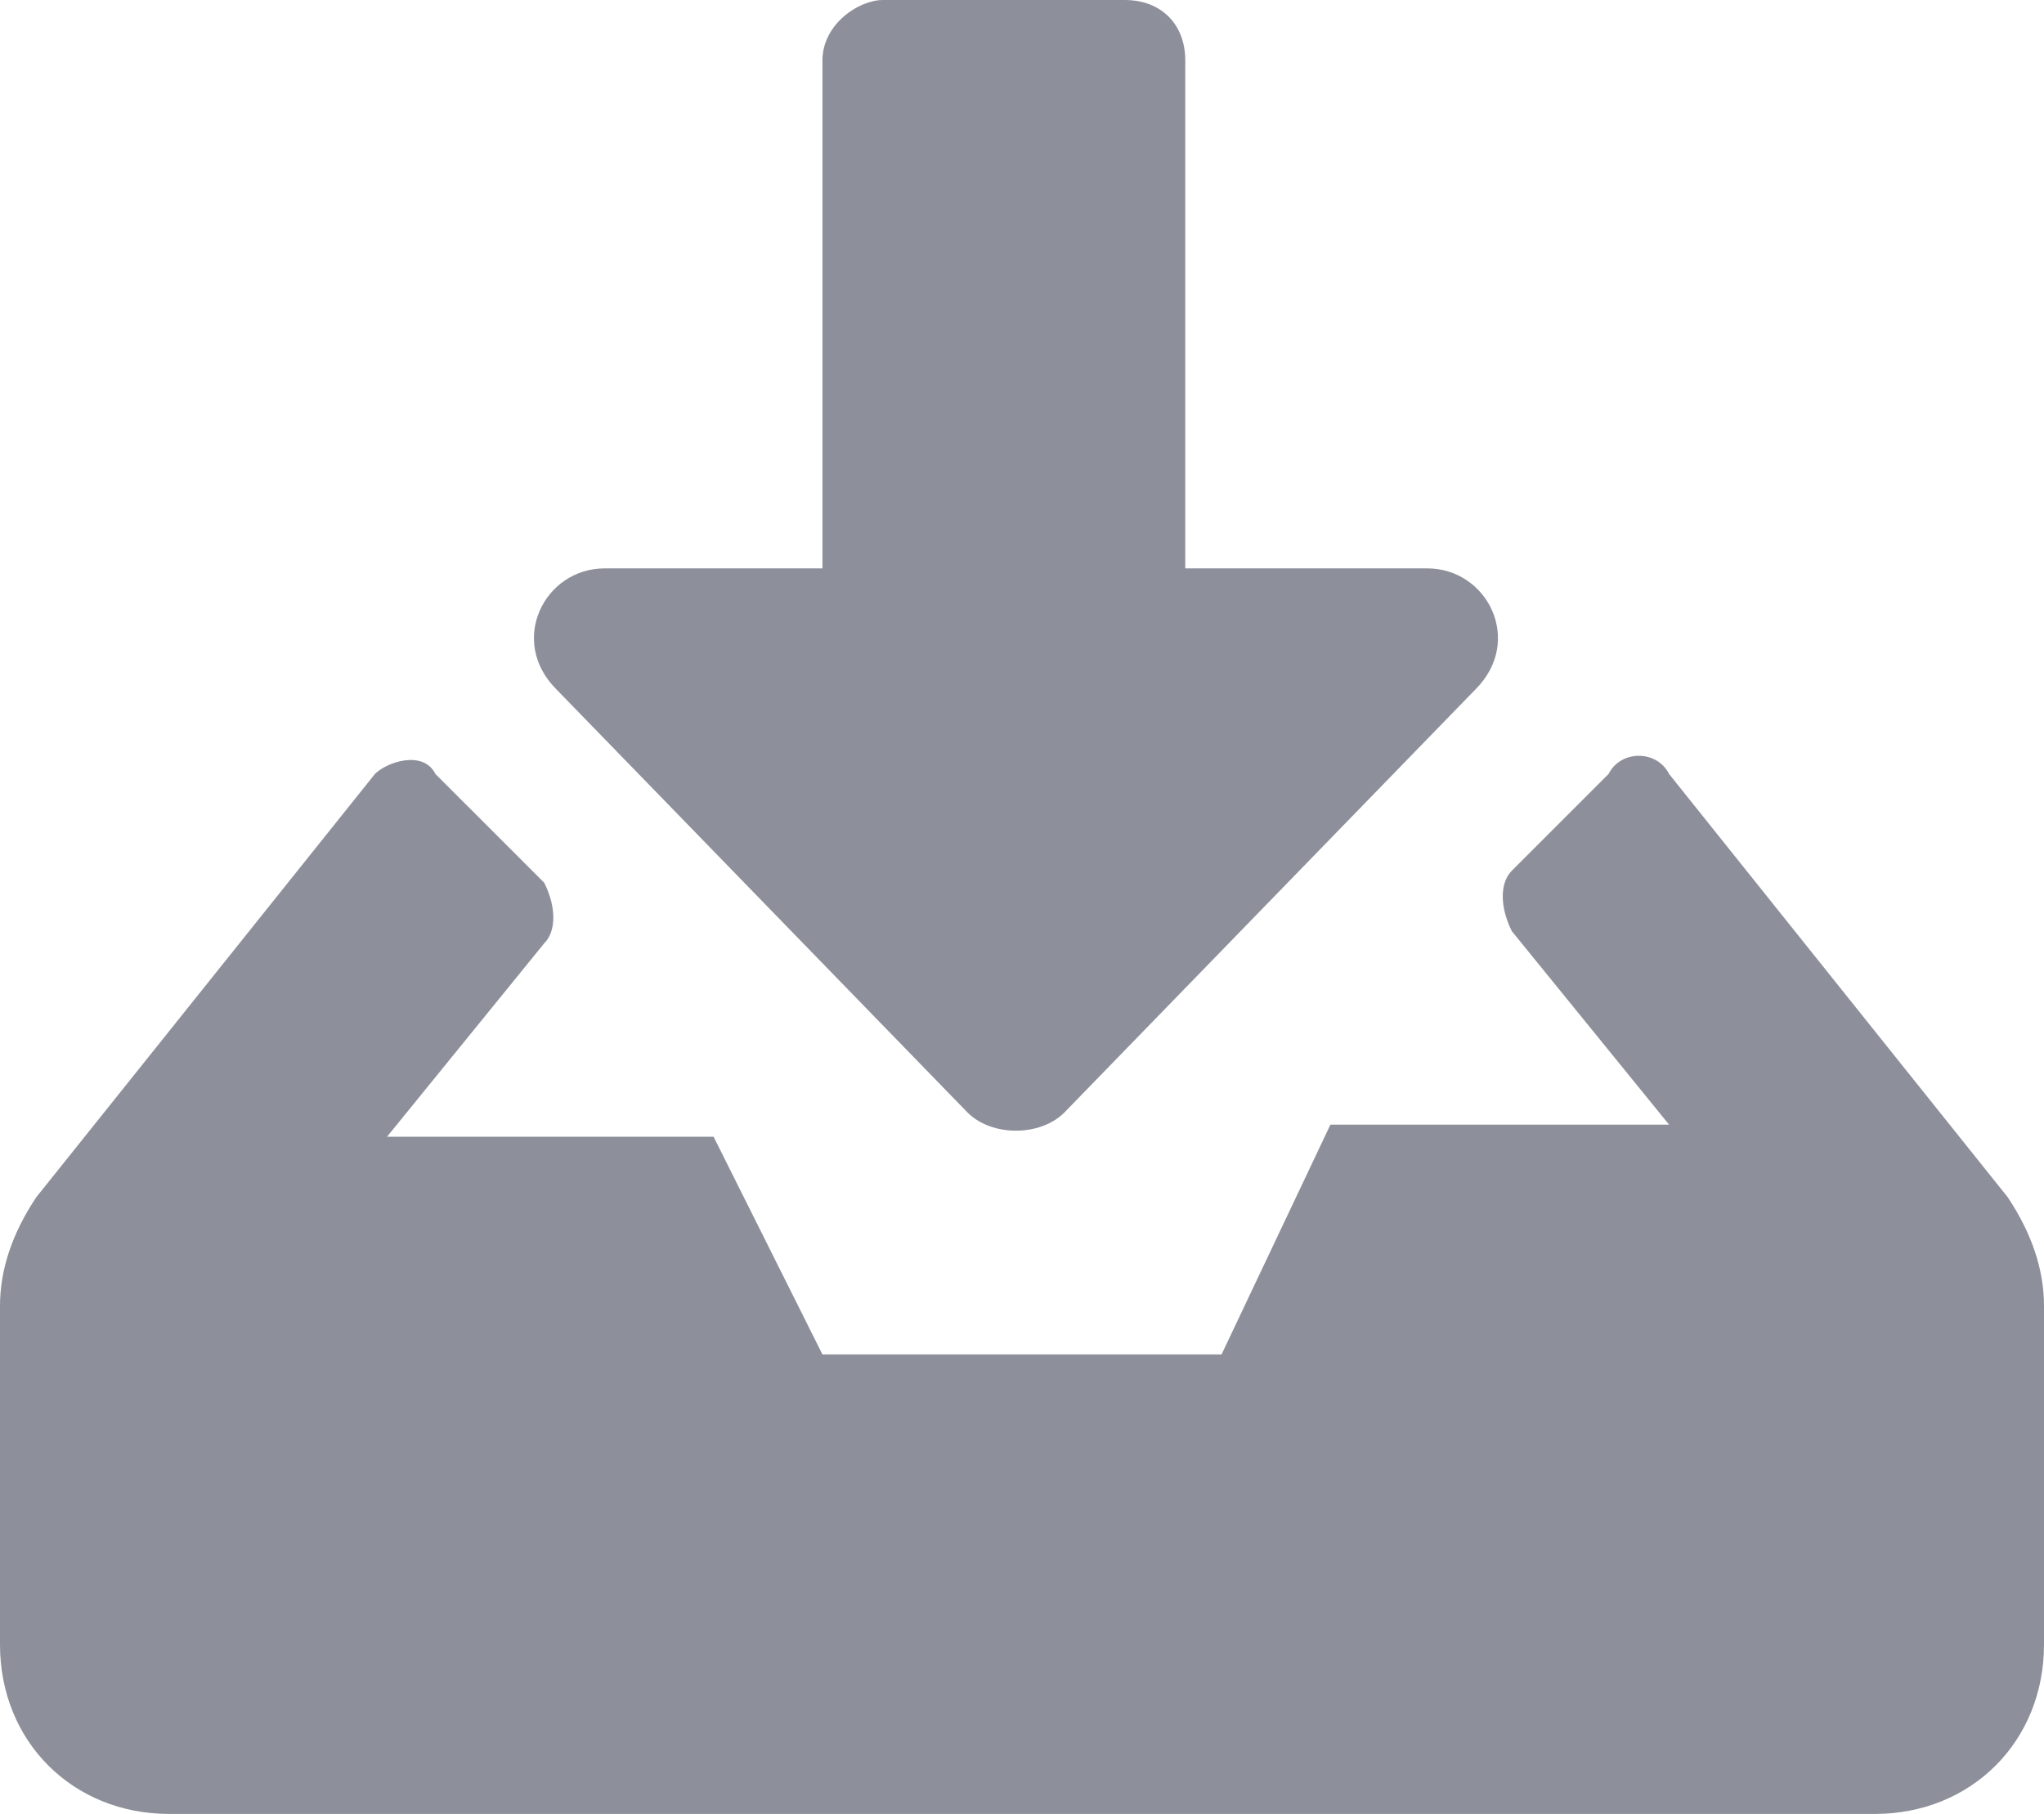 <?xml version="1.0" encoding="utf-8"?>
<!-- Generator: Adobe Illustrator 19.2.1, SVG Export Plug-In . SVG Version: 6.00 Build 0)  -->
<svg version="1.1" id="Layer_1" xmlns="http://www.w3.org/2000/svg" xmlns:xlink="http://www.w3.org/1999/xlink" x="0px" y="0px"
	 viewBox="0 0 16.9 15" style="enable-background:new 0 0 16.9 15;" xml:space="preserve">
<style type="text/css">
	.st0{fill:#8D909A;}
</style>
<path class="st0" d="M7.3,0h2c0.3,0,0.5,0.2,0.5,0.5v4.2h2c0.5,0,0.8,0.6,0.4,1L8.8,9.2c-0.2,0.2-0.6,0.2-0.8,0L4.6,5.7
	c-0.4-0.4-0.1-1,0.4-1h1.8V0.5C6.8,0.2,7.1,0,7.3,0z M16.6,9.9l-2.8-3.5c-0.1-0.2-0.4-0.2-0.5,0l-0.8,0.8c-0.1,0.1-0.1,0.3,0,0.5
	l1.3,1.6H11l-0.9,1.9H6.8L5.9,9.4H3.2l1.3-1.6c0.1-0.1,0.1-0.3,0-0.5L3.6,6.4c-0.1-0.2-0.4-0.1-0.5,0L0.3,9.9
	C0.1,10.2,0,10.5,0,10.8v2.8C0,14.4,0.6,15,1.4,15h14.1c0.8,0,1.4-0.6,1.4-1.4v-2.8C16.9,10.5,16.8,10.2,16.6,9.9z"/>
</svg>
